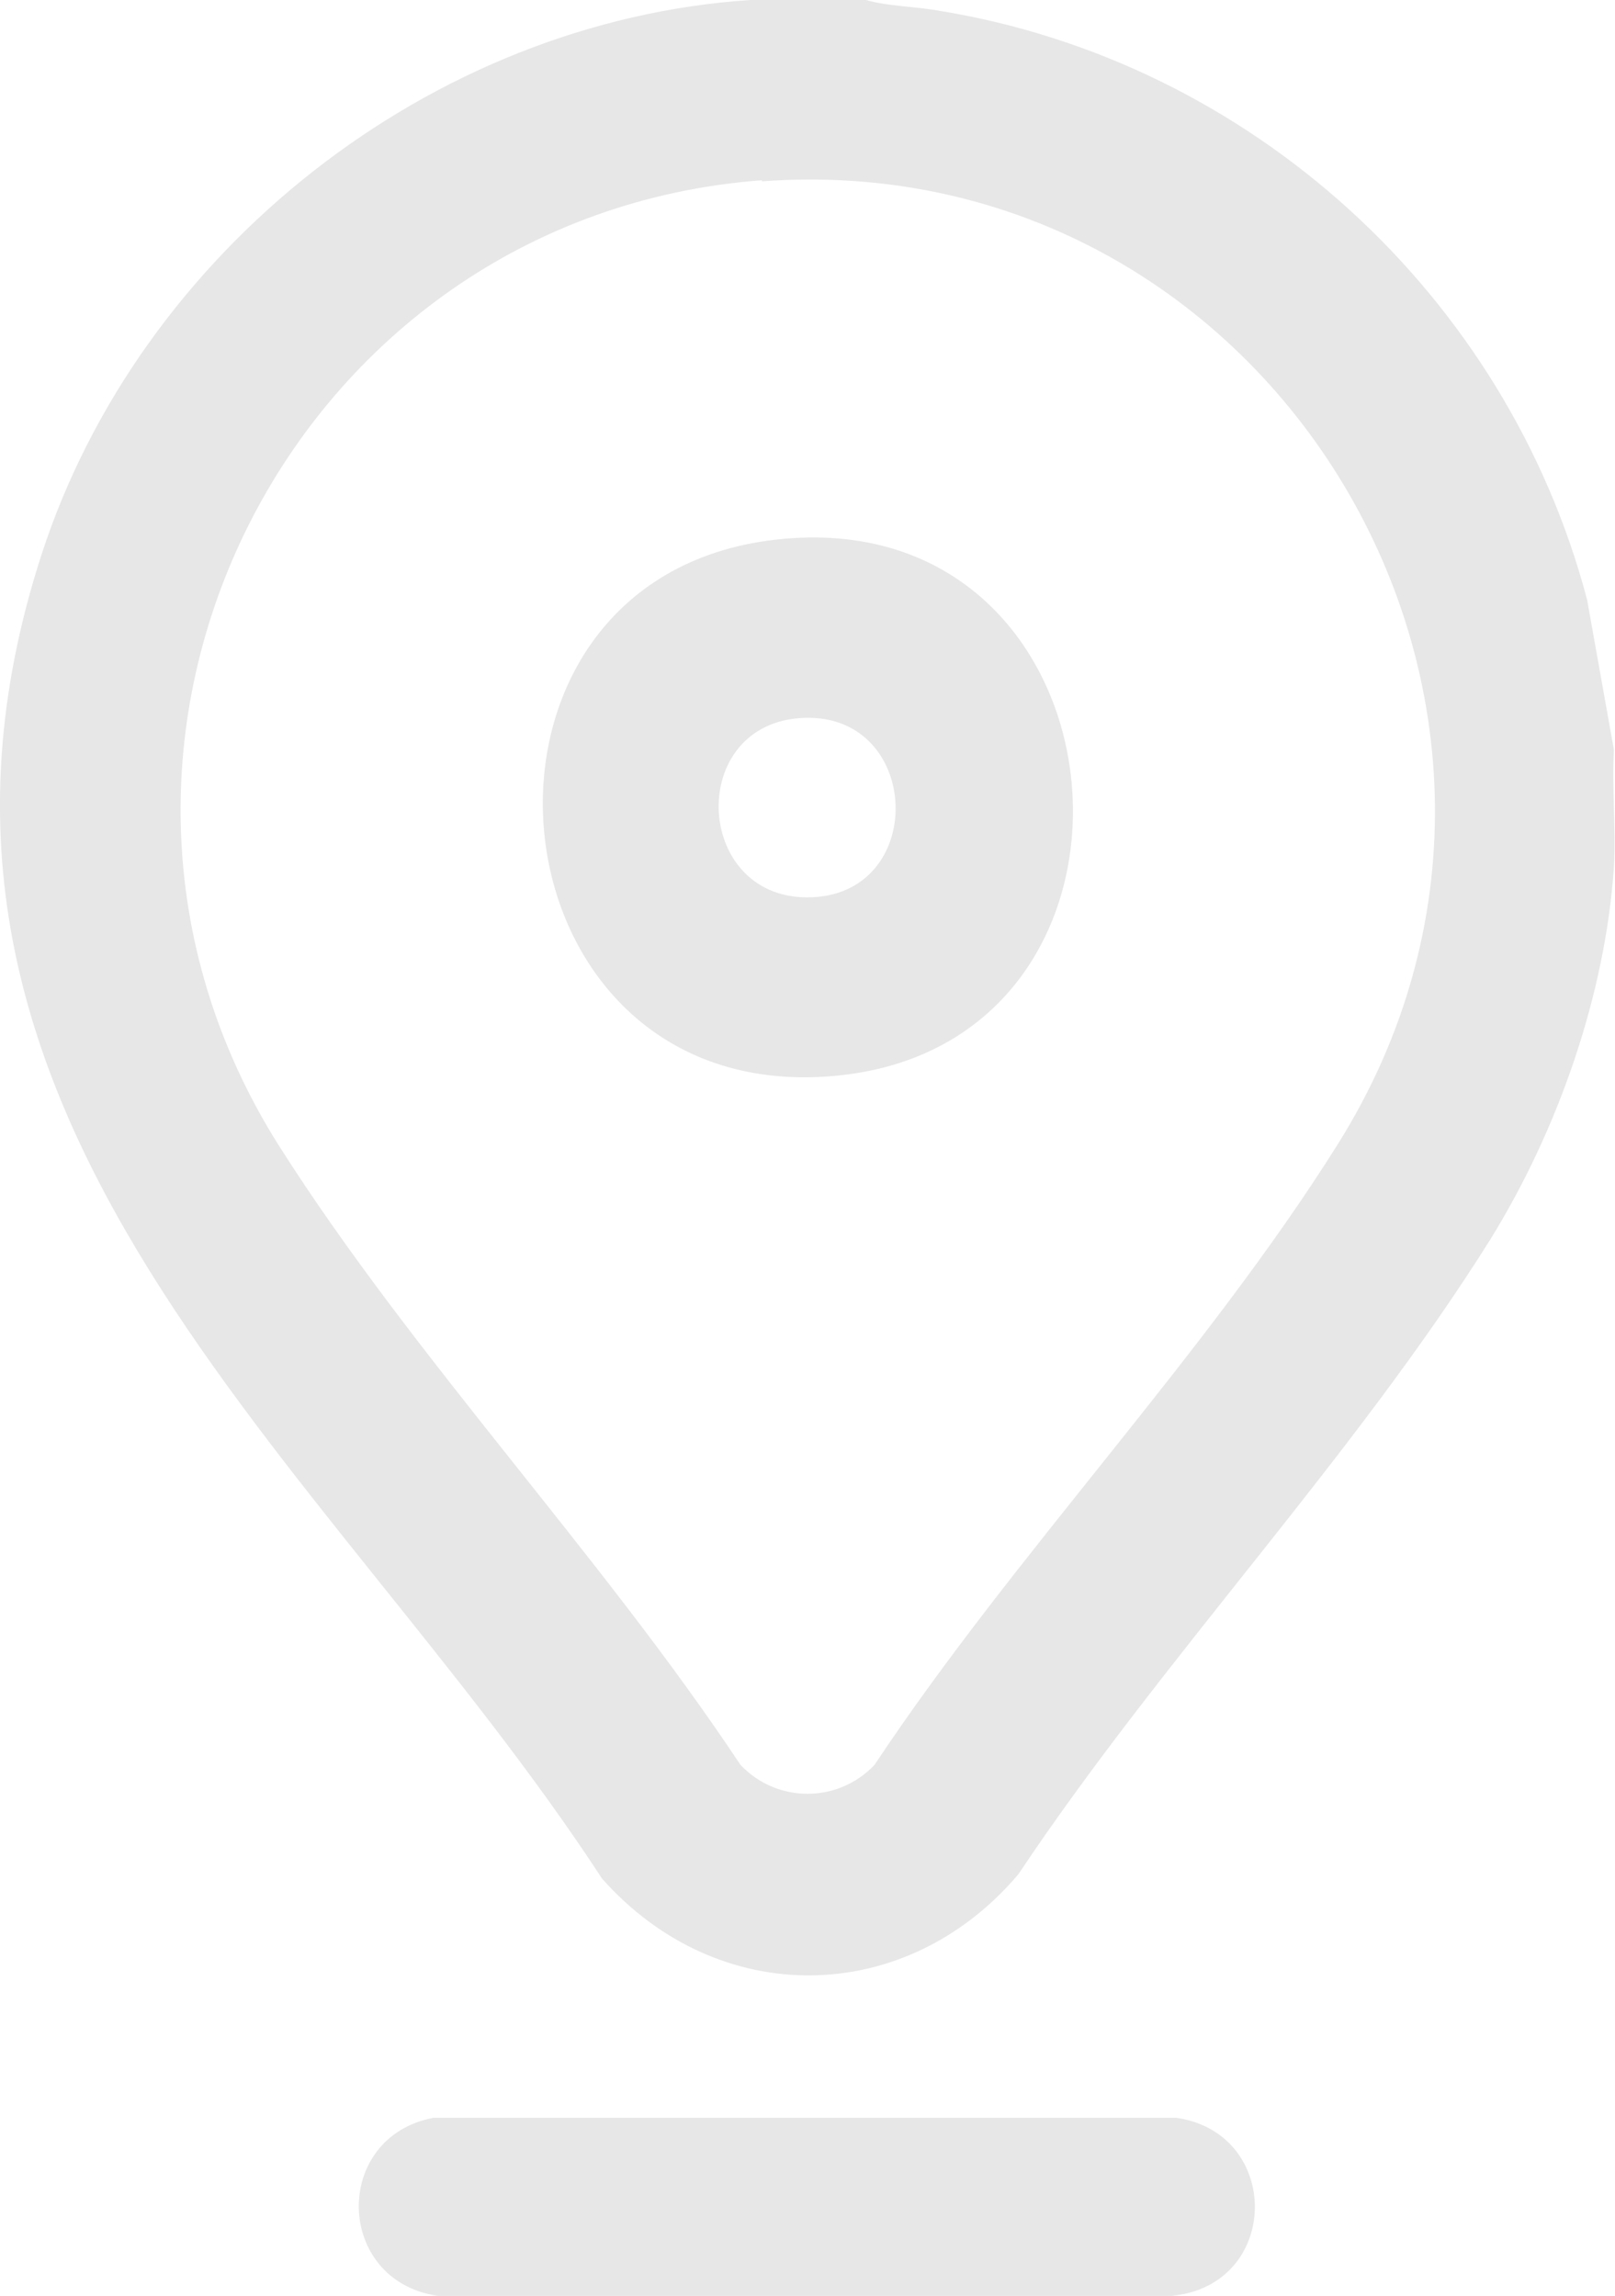 <?xml version="1.0" encoding="UTF-8"?>
<svg id="Capa_2" data-name="Capa 2" xmlns="http://www.w3.org/2000/svg" viewBox="0 0 15.05 21.4">
  <defs>
    <style>
      .cls-1 {
        fill: #e7e7e7;
      }
    </style>
  </defs>
  <g id="Capa_1-2" data-name="Capa 1">
    <g id="wgltqt.tif">
      <g>
        <path class="cls-1" d="M8.07,0c.21.06.46.06.68.1,2.9.47,5.29,2.65,6.04,5.49l.25,1.4c-.02.36.02.73,0,1.09-.08,1.19-.52,2.45-1.15,3.47-1.27,2.03-3.06,3.91-4.4,5.92-1.05,1.24-2.8,1.26-3.88.04C3.04,13.57-1.33,10.45.39,5.16,1.31,2.34,4.01.2,6.99,0h1.09ZM7.1,1.68C2.71,2.01.23,6.93,2.6,10.68c1.25,1.97,3,3.81,4.3,5.77.34.36.91.36,1.25,0,1.3-1.96,3.08-3.81,4.32-5.79,2.54-4.06-.61-9.32-5.37-8.97Z"/>
        <path class="cls-1" d="M4.05,19.74h6.91c.99.14.98,1.56-.04,1.66h-6.84c-.96-.14-.99-1.48-.04-1.66Z"/>
        <path class="cls-1" d="M7.23,5.03c3.36-.38,3.81,4.72.53,5-3.27.28-3.72-4.64-.53-5ZM7.39,6.7c-1.02.14-.89,1.76.23,1.66,1.06-.1.94-1.81-.23-1.66Z"/>
      </g>
    </g>
  </g>
</svg>